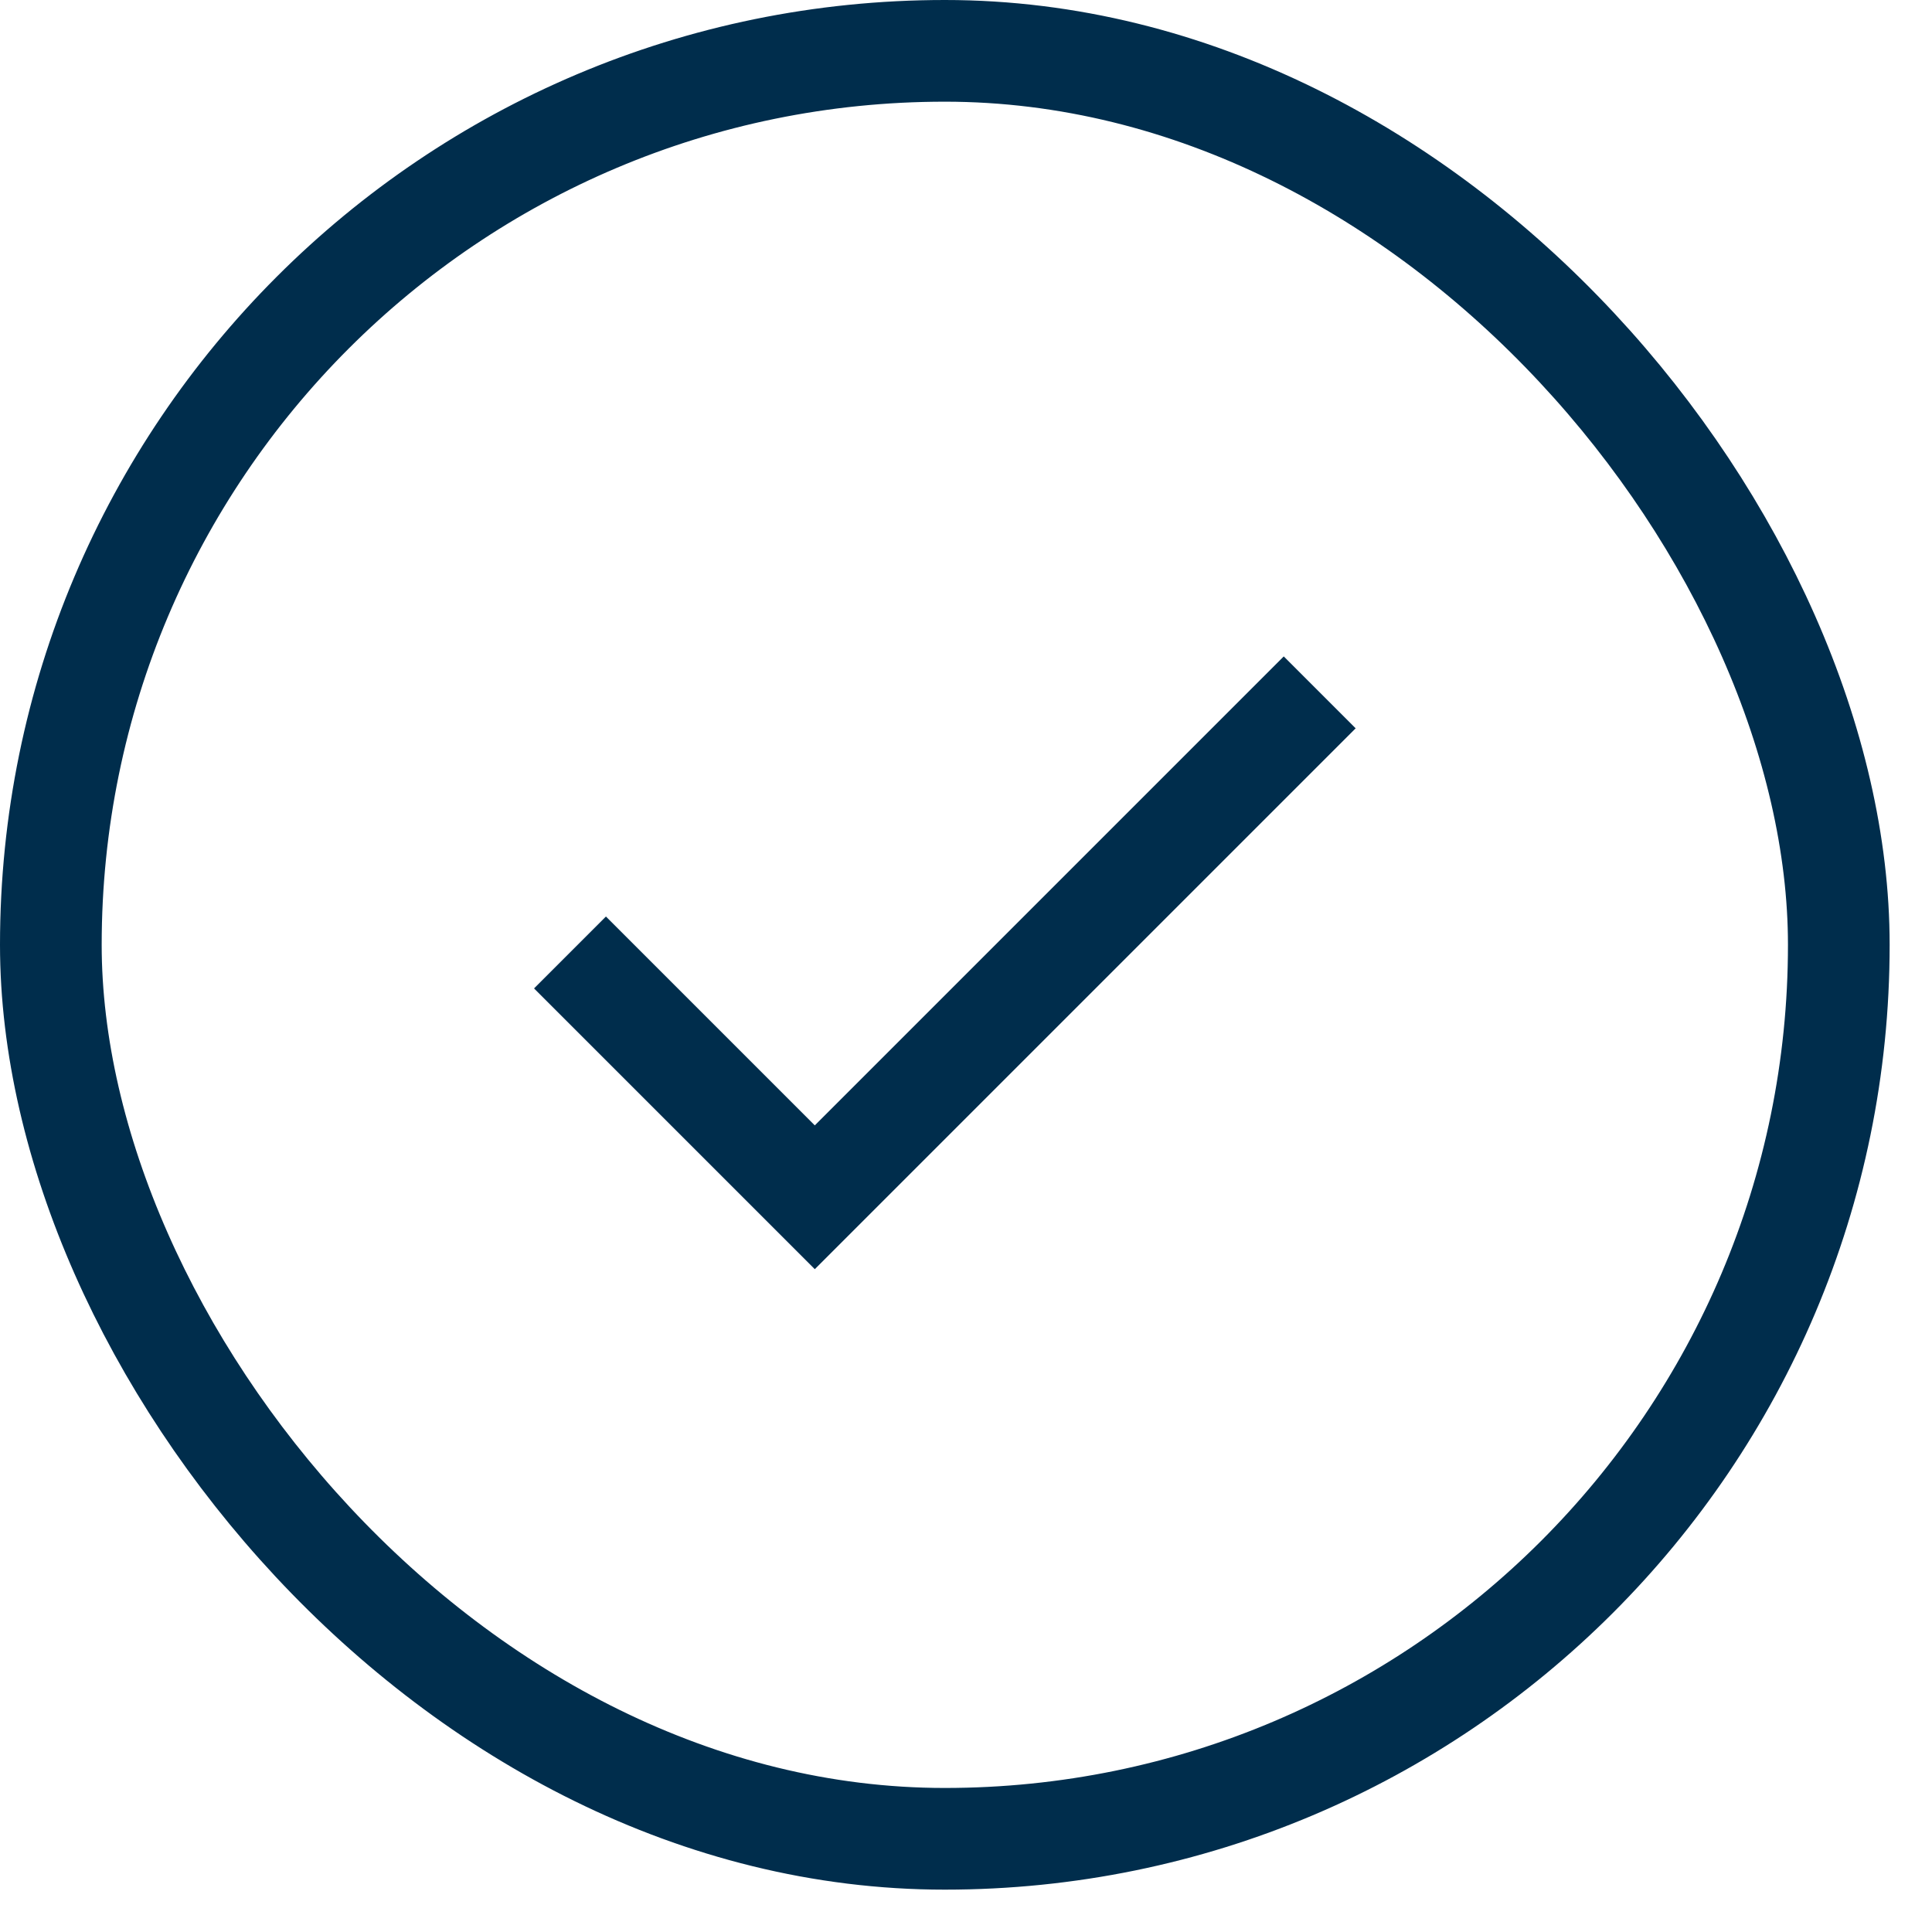 <svg width="38" height="38" viewBox="0 0 38 38" fill="none" xmlns="http://www.w3.org/2000/svg">
<rect x="1" y="1" width="35.167" height="35.167" rx="17.584" stroke="#002D4C" stroke-width="2"/>
<path d="M11.211 18.734L16.026 23.549L25.957 13.618" stroke="#002D4C" stroke-width="2"/>
</svg>

